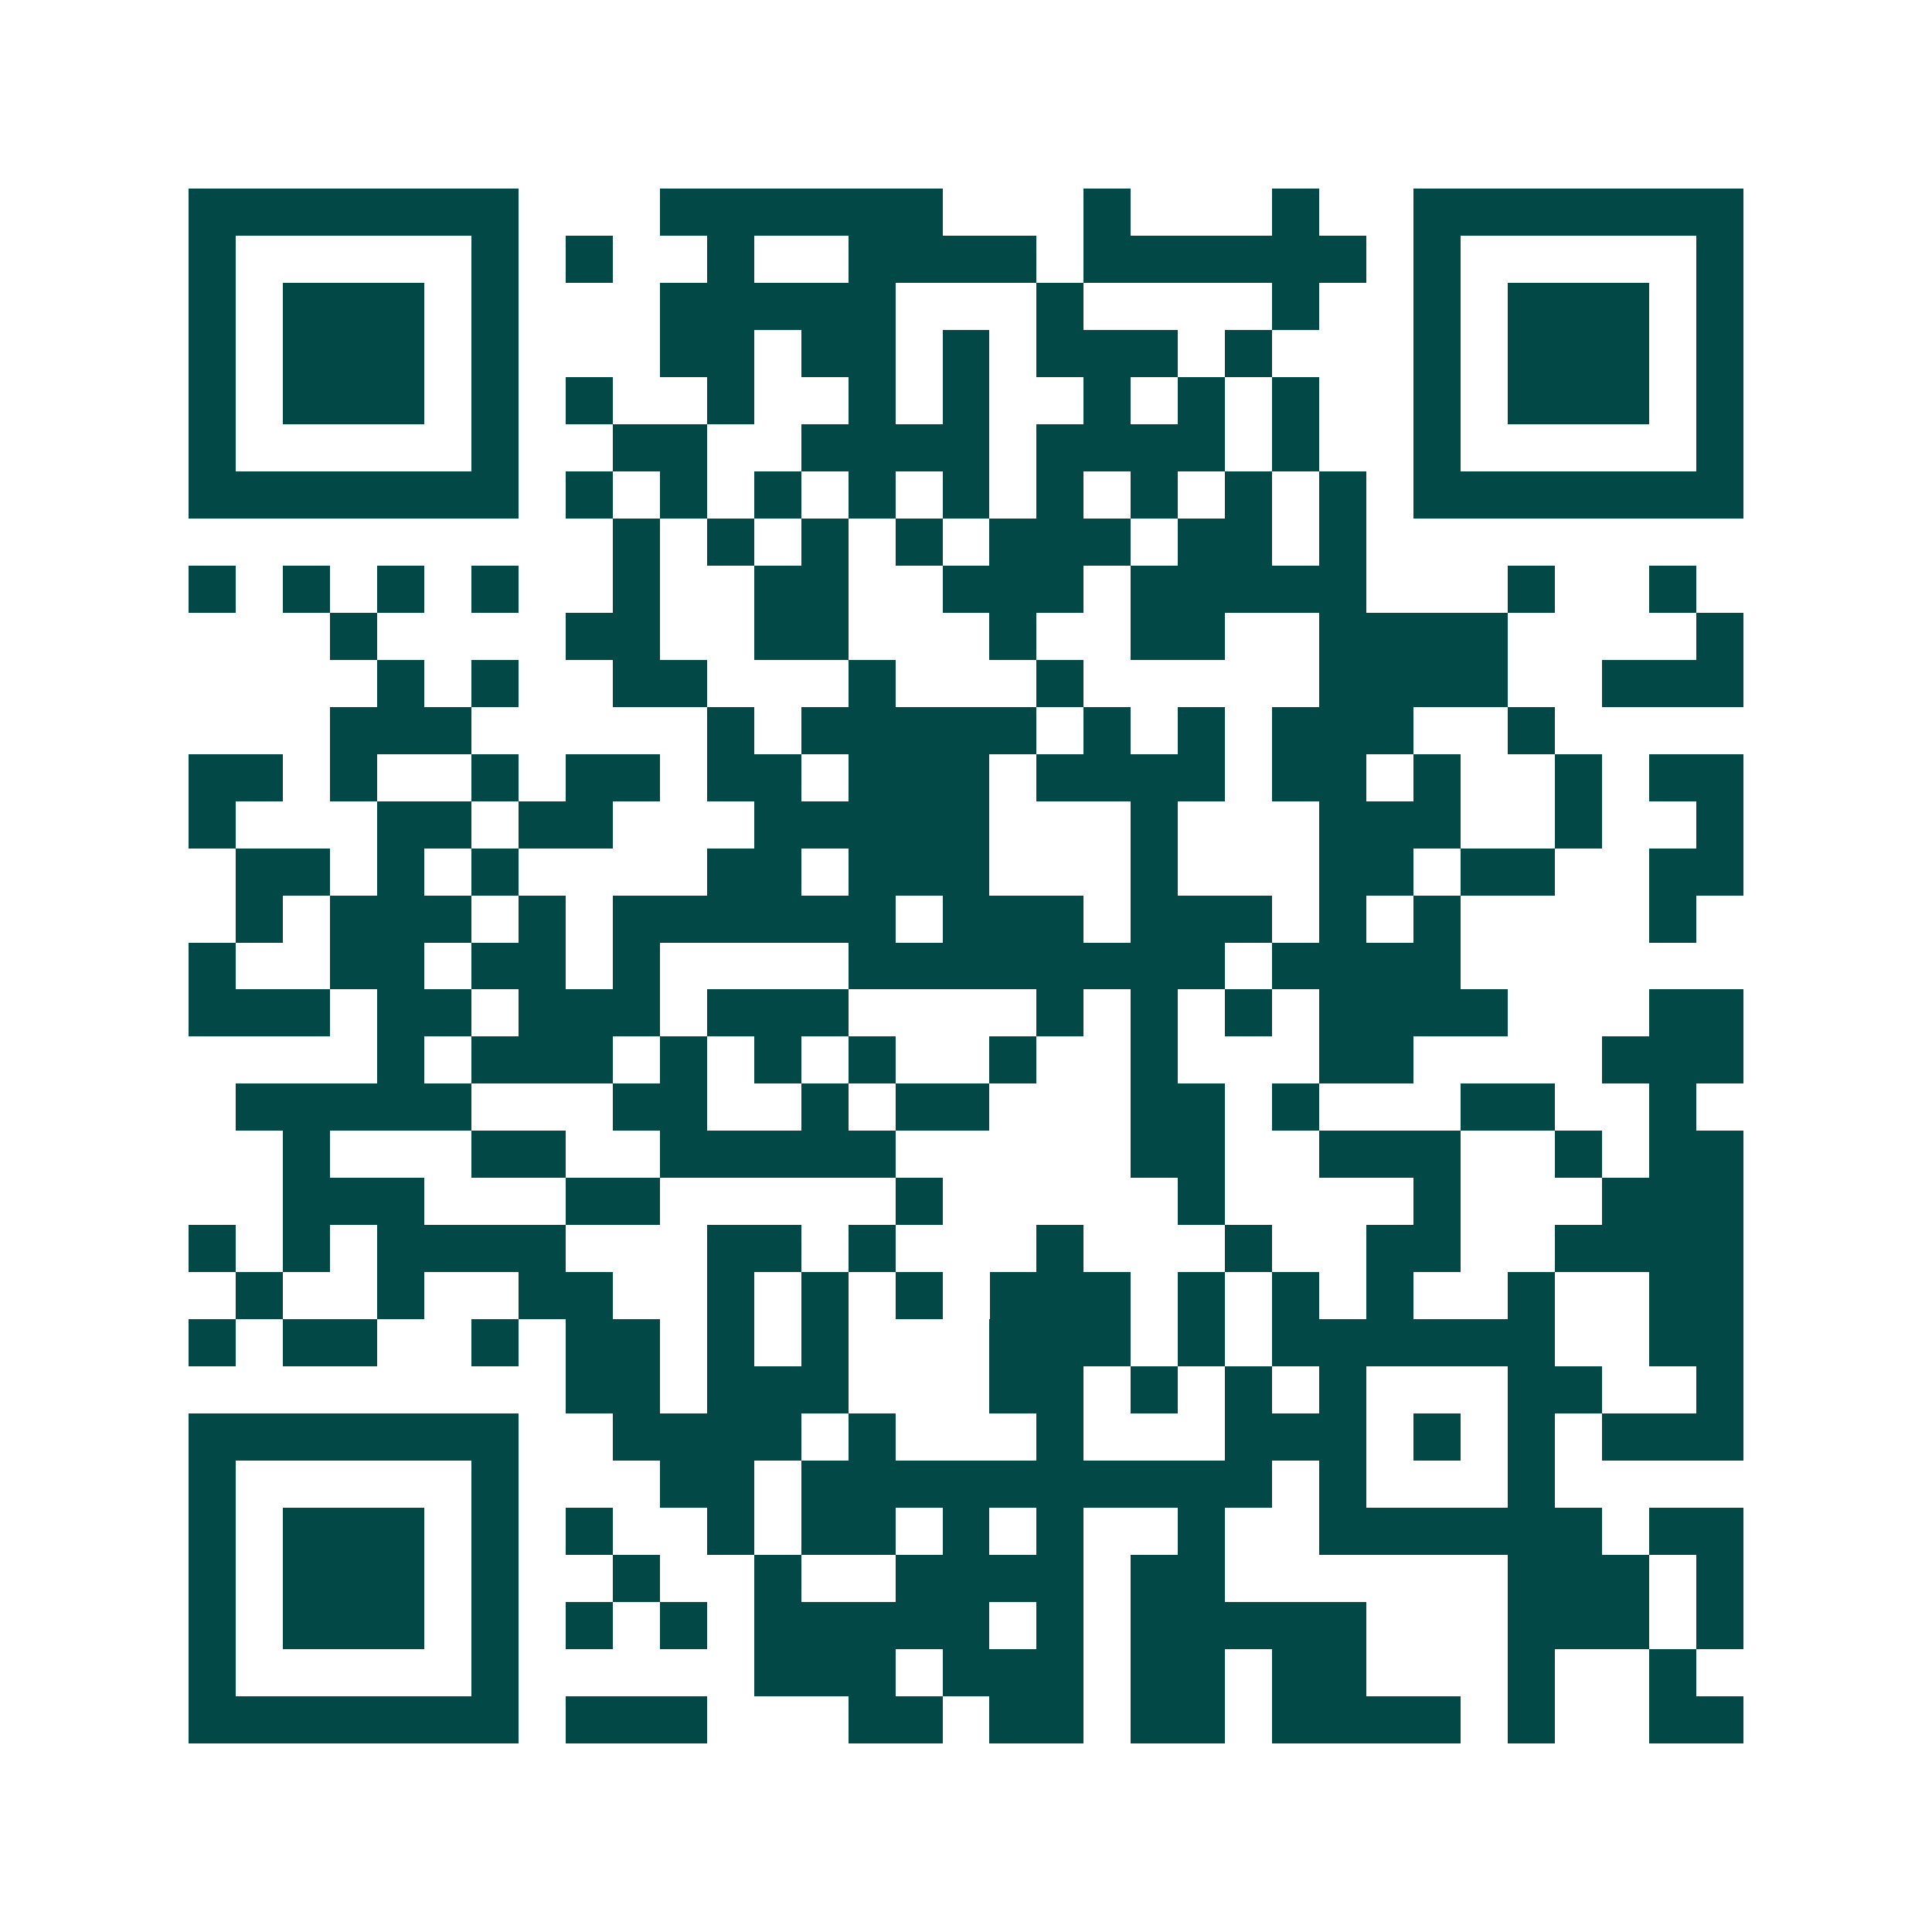 <svg xmlns="http://www.w3.org/2000/svg" width="200" height="200" viewBox="0 0 41 41" shape-rendering="crispEdges"><path fill="#ffffff" d="M0 0h41v41H0z"/><path stroke="#014847" d="M4 4.5h7m3 0h6m3 0h1m3 0h1m2 0h7M4 5.5h1m5 0h1m1 0h1m2 0h1m2 0h4m1 0h6m1 0h1m5 0h1M4 6.5h1m1 0h3m1 0h1m3 0h5m3 0h1m4 0h1m2 0h1m1 0h3m1 0h1M4 7.5h1m1 0h3m1 0h1m3 0h2m1 0h2m1 0h1m1 0h3m1 0h1m3 0h1m1 0h3m1 0h1M4 8.5h1m1 0h3m1 0h1m1 0h1m2 0h1m2 0h1m1 0h1m2 0h1m1 0h1m1 0h1m2 0h1m1 0h3m1 0h1M4 9.5h1m5 0h1m2 0h2m2 0h4m1 0h4m1 0h1m2 0h1m5 0h1M4 10.5h7m1 0h1m1 0h1m1 0h1m1 0h1m1 0h1m1 0h1m1 0h1m1 0h1m1 0h1m1 0h7M13 11.5h1m1 0h1m1 0h1m1 0h1m1 0h3m1 0h2m1 0h1M4 12.5h1m1 0h1m1 0h1m1 0h1m2 0h1m2 0h2m2 0h3m1 0h5m3 0h1m2 0h1M7 13.5h1m4 0h2m2 0h2m3 0h1m2 0h2m2 0h4m4 0h1M8 14.5h1m1 0h1m2 0h2m3 0h1m3 0h1m5 0h4m2 0h3M7 15.5h3m5 0h1m1 0h5m1 0h1m1 0h1m1 0h3m2 0h1M4 16.5h2m1 0h1m2 0h1m1 0h2m1 0h2m1 0h3m1 0h4m1 0h2m1 0h1m2 0h1m1 0h2M4 17.5h1m3 0h2m1 0h2m3 0h5m3 0h1m3 0h3m2 0h1m2 0h1M5 18.5h2m1 0h1m1 0h1m4 0h2m1 0h3m3 0h1m3 0h2m1 0h2m2 0h2M5 19.5h1m1 0h3m1 0h1m1 0h6m1 0h3m1 0h3m1 0h1m1 0h1m4 0h1M4 20.5h1m2 0h2m1 0h2m1 0h1m4 0h8m1 0h4M4 21.5h3m1 0h2m1 0h3m1 0h3m4 0h1m1 0h1m1 0h1m1 0h4m3 0h2M8 22.5h1m1 0h3m1 0h1m1 0h1m1 0h1m2 0h1m2 0h1m3 0h2m4 0h3M5 23.5h5m3 0h2m2 0h1m1 0h2m3 0h2m1 0h1m3 0h2m2 0h1M6 24.5h1m3 0h2m2 0h5m5 0h2m2 0h3m2 0h1m1 0h2M6 25.5h3m3 0h2m5 0h1m5 0h1m4 0h1m3 0h3M4 26.5h1m1 0h1m1 0h4m3 0h2m1 0h1m3 0h1m3 0h1m2 0h2m2 0h4M5 27.5h1m2 0h1m2 0h2m2 0h1m1 0h1m1 0h1m1 0h3m1 0h1m1 0h1m1 0h1m2 0h1m2 0h2M4 28.5h1m1 0h2m2 0h1m1 0h2m1 0h1m1 0h1m3 0h3m1 0h1m1 0h6m2 0h2M12 29.5h2m1 0h3m3 0h2m1 0h1m1 0h1m1 0h1m3 0h2m2 0h1M4 30.5h7m2 0h4m1 0h1m3 0h1m3 0h3m1 0h1m1 0h1m1 0h3M4 31.5h1m5 0h1m3 0h2m1 0h10m1 0h1m3 0h1M4 32.5h1m1 0h3m1 0h1m1 0h1m2 0h1m1 0h2m1 0h1m1 0h1m2 0h1m2 0h6m1 0h2M4 33.5h1m1 0h3m1 0h1m2 0h1m2 0h1m2 0h4m1 0h2m6 0h3m1 0h1M4 34.5h1m1 0h3m1 0h1m1 0h1m1 0h1m1 0h5m1 0h1m1 0h5m3 0h3m1 0h1M4 35.5h1m5 0h1m5 0h3m1 0h3m1 0h2m1 0h2m3 0h1m2 0h1M4 36.5h7m1 0h3m3 0h2m1 0h2m1 0h2m1 0h4m1 0h1m2 0h2"/></svg>
